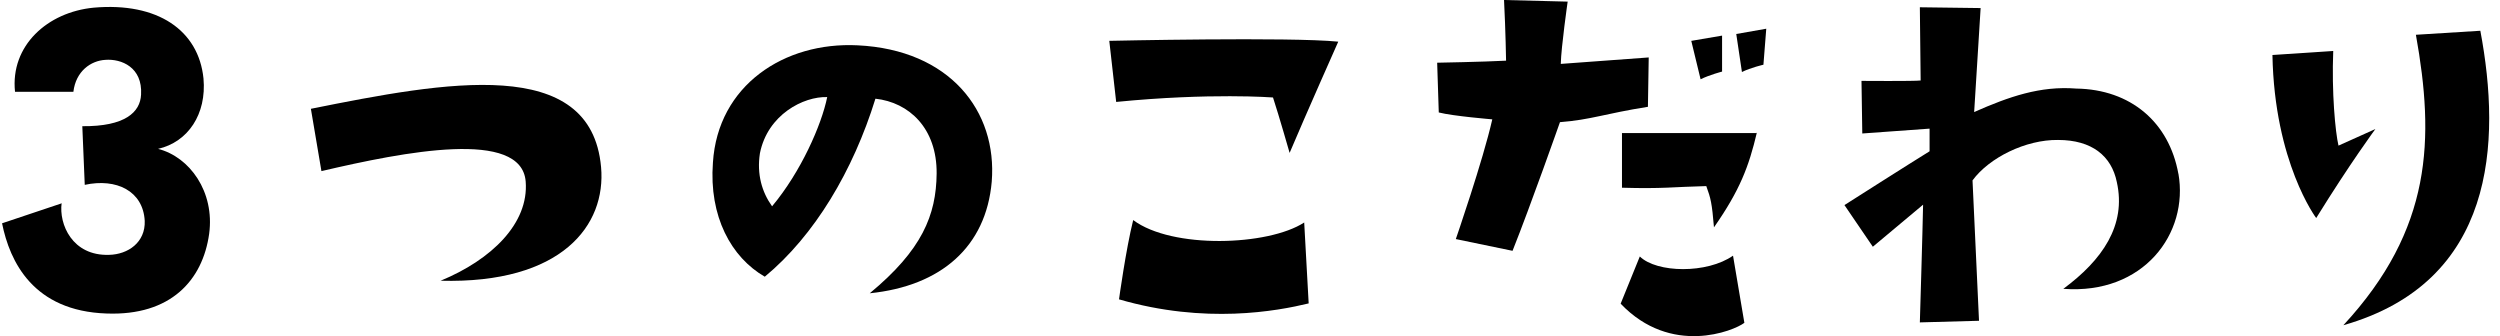 <svg width="119" height="16" viewBox="0 0 119 16" fill="none" xmlns="http://www.w3.org/2000/svg">
<path d="M2.934 9.666C2.799 10.667 3.436 12.188 5.191 12.131C6.098 12.111 6.927 11.534 6.889 10.513C6.812 9.088 5.538 8.472 4.034 8.799L3.918 6.007C5.963 6.026 6.676 5.333 6.715 4.505C6.792 3.196 5.77 2.791 5.017 2.849C4.323 2.888 3.609 3.388 3.493 4.37H0.715C0.484 2.175 2.259 0.577 4.458 0.365C7.506 0.096 9.454 1.443 9.686 3.735C9.84 5.43 8.953 6.758 7.525 7.086C9.03 7.471 10.226 9.127 9.956 11.129C9.647 13.344 8.123 15.038 5.075 14.923C1.584 14.807 0.465 12.458 0.098 10.629L2.915 9.685L2.934 9.666Z" fill="black"/>
<path d="M20.971 13.363C23.402 12.362 25.177 10.629 25.023 8.645C24.83 6.123 19.255 7.22 15.3 8.145L14.798 5.179C21.222 3.889 28.129 2.599 28.611 7.952C28.862 10.725 26.74 13.517 20.971 13.363Z" fill="black"/>
<path d="M44.584 8.261C44.603 6.104 43.272 4.872 41.67 4.698C40.609 8.126 38.777 11.207 36.404 13.171C34.803 12.247 33.742 10.302 33.935 7.741C34.166 4.063 37.33 1.983 40.822 2.157C45.201 2.368 47.477 5.276 47.207 8.646C46.937 11.746 44.796 13.614 41.4 13.96C43.889 11.9 44.564 10.244 44.584 8.261ZM39.375 4.621C38.256 4.583 36.539 5.449 36.172 7.298C36.018 8.299 36.269 9.146 36.751 9.82C38.121 8.184 39.105 5.95 39.375 4.621Z" fill="black"/>
<path d="M53.13 4.852L52.802 1.944C52.802 1.944 61.425 1.752 63.701 1.983C63.701 1.983 62.158 5.449 61.386 7.278C61.386 7.278 60.885 5.526 60.595 4.64C60.595 4.64 57.625 4.409 53.13 4.852ZM62.081 10.61L62.293 14.442C60.788 14.807 57.374 15.443 53.265 14.249C53.265 14.249 53.593 11.861 53.94 10.475C55.792 11.861 60.364 11.707 62.081 10.59V10.61Z" fill="black"/>
<path d="M68.486 5.372L68.409 2.985C68.409 2.985 70.589 2.946 71.689 2.888C71.689 2.888 71.669 1.521 71.592 0L74.621 0.077C74.621 0.077 74.312 2.234 74.293 3.042L78.479 2.734L78.441 5.084C76.376 5.411 75.74 5.7 74.254 5.815C74.254 5.815 72.865 9.763 71.997 11.939L69.297 11.38C69.297 11.38 70.589 7.645 71.033 5.681C71.033 5.681 69.162 5.527 68.486 5.353V5.372ZM77.148 14.442L78.055 12.208C78.865 12.998 81.257 13.036 82.492 12.17L83.032 15.366C82.53 15.752 79.54 16.965 77.148 14.461V14.442ZM83.63 6.297C83.244 7.934 82.82 9.05 81.585 10.822C81.489 9.667 81.431 9.435 81.219 8.858C79.637 8.896 79.154 8.993 77.206 8.935V6.335H83.611L83.63 6.297ZM80.948 3.774L80.505 1.945L81.971 1.695V3.408C81.971 3.408 81.373 3.562 80.948 3.774ZM83.939 3.081C83.939 3.081 83.341 3.216 82.916 3.428L82.646 1.618L84.074 1.367L83.939 3.081Z" fill="black"/>
<path d="M103.692 8.26C104.194 11.11 102.033 14.037 98.214 13.748C100.066 12.381 101.223 10.725 100.76 8.664C100.509 7.432 99.583 6.662 97.963 6.662C96.42 6.642 94.683 7.509 93.892 8.587L94.201 15.269L91.385 15.346C91.385 15.346 91.52 10.86 91.539 9.743L89.147 11.745L87.796 9.762C87.796 9.762 90.941 7.759 91.848 7.201V6.123L88.645 6.354L88.607 3.85C88.607 3.85 91.115 3.87 91.423 3.831L91.385 0.346L94.278 0.384L93.97 5.333C95.629 4.601 97.114 4.081 98.831 4.216C101.416 4.255 103.249 5.814 103.692 8.279V8.26Z" fill="black"/>
<path d="M113.068 6.142C113.068 6.142 111.872 7.76 110.251 10.379C110.251 10.379 108.264 7.74 108.168 2.618L111.062 2.426C110.984 4.39 111.158 6.277 111.312 6.932L113.068 6.142ZM118.064 1.463C119.068 6.797 118.778 13.421 111.544 15.481C115.788 10.898 115.884 6.604 114.997 1.655L118.084 1.463H118.064Z" fill="black"/>
</svg>
